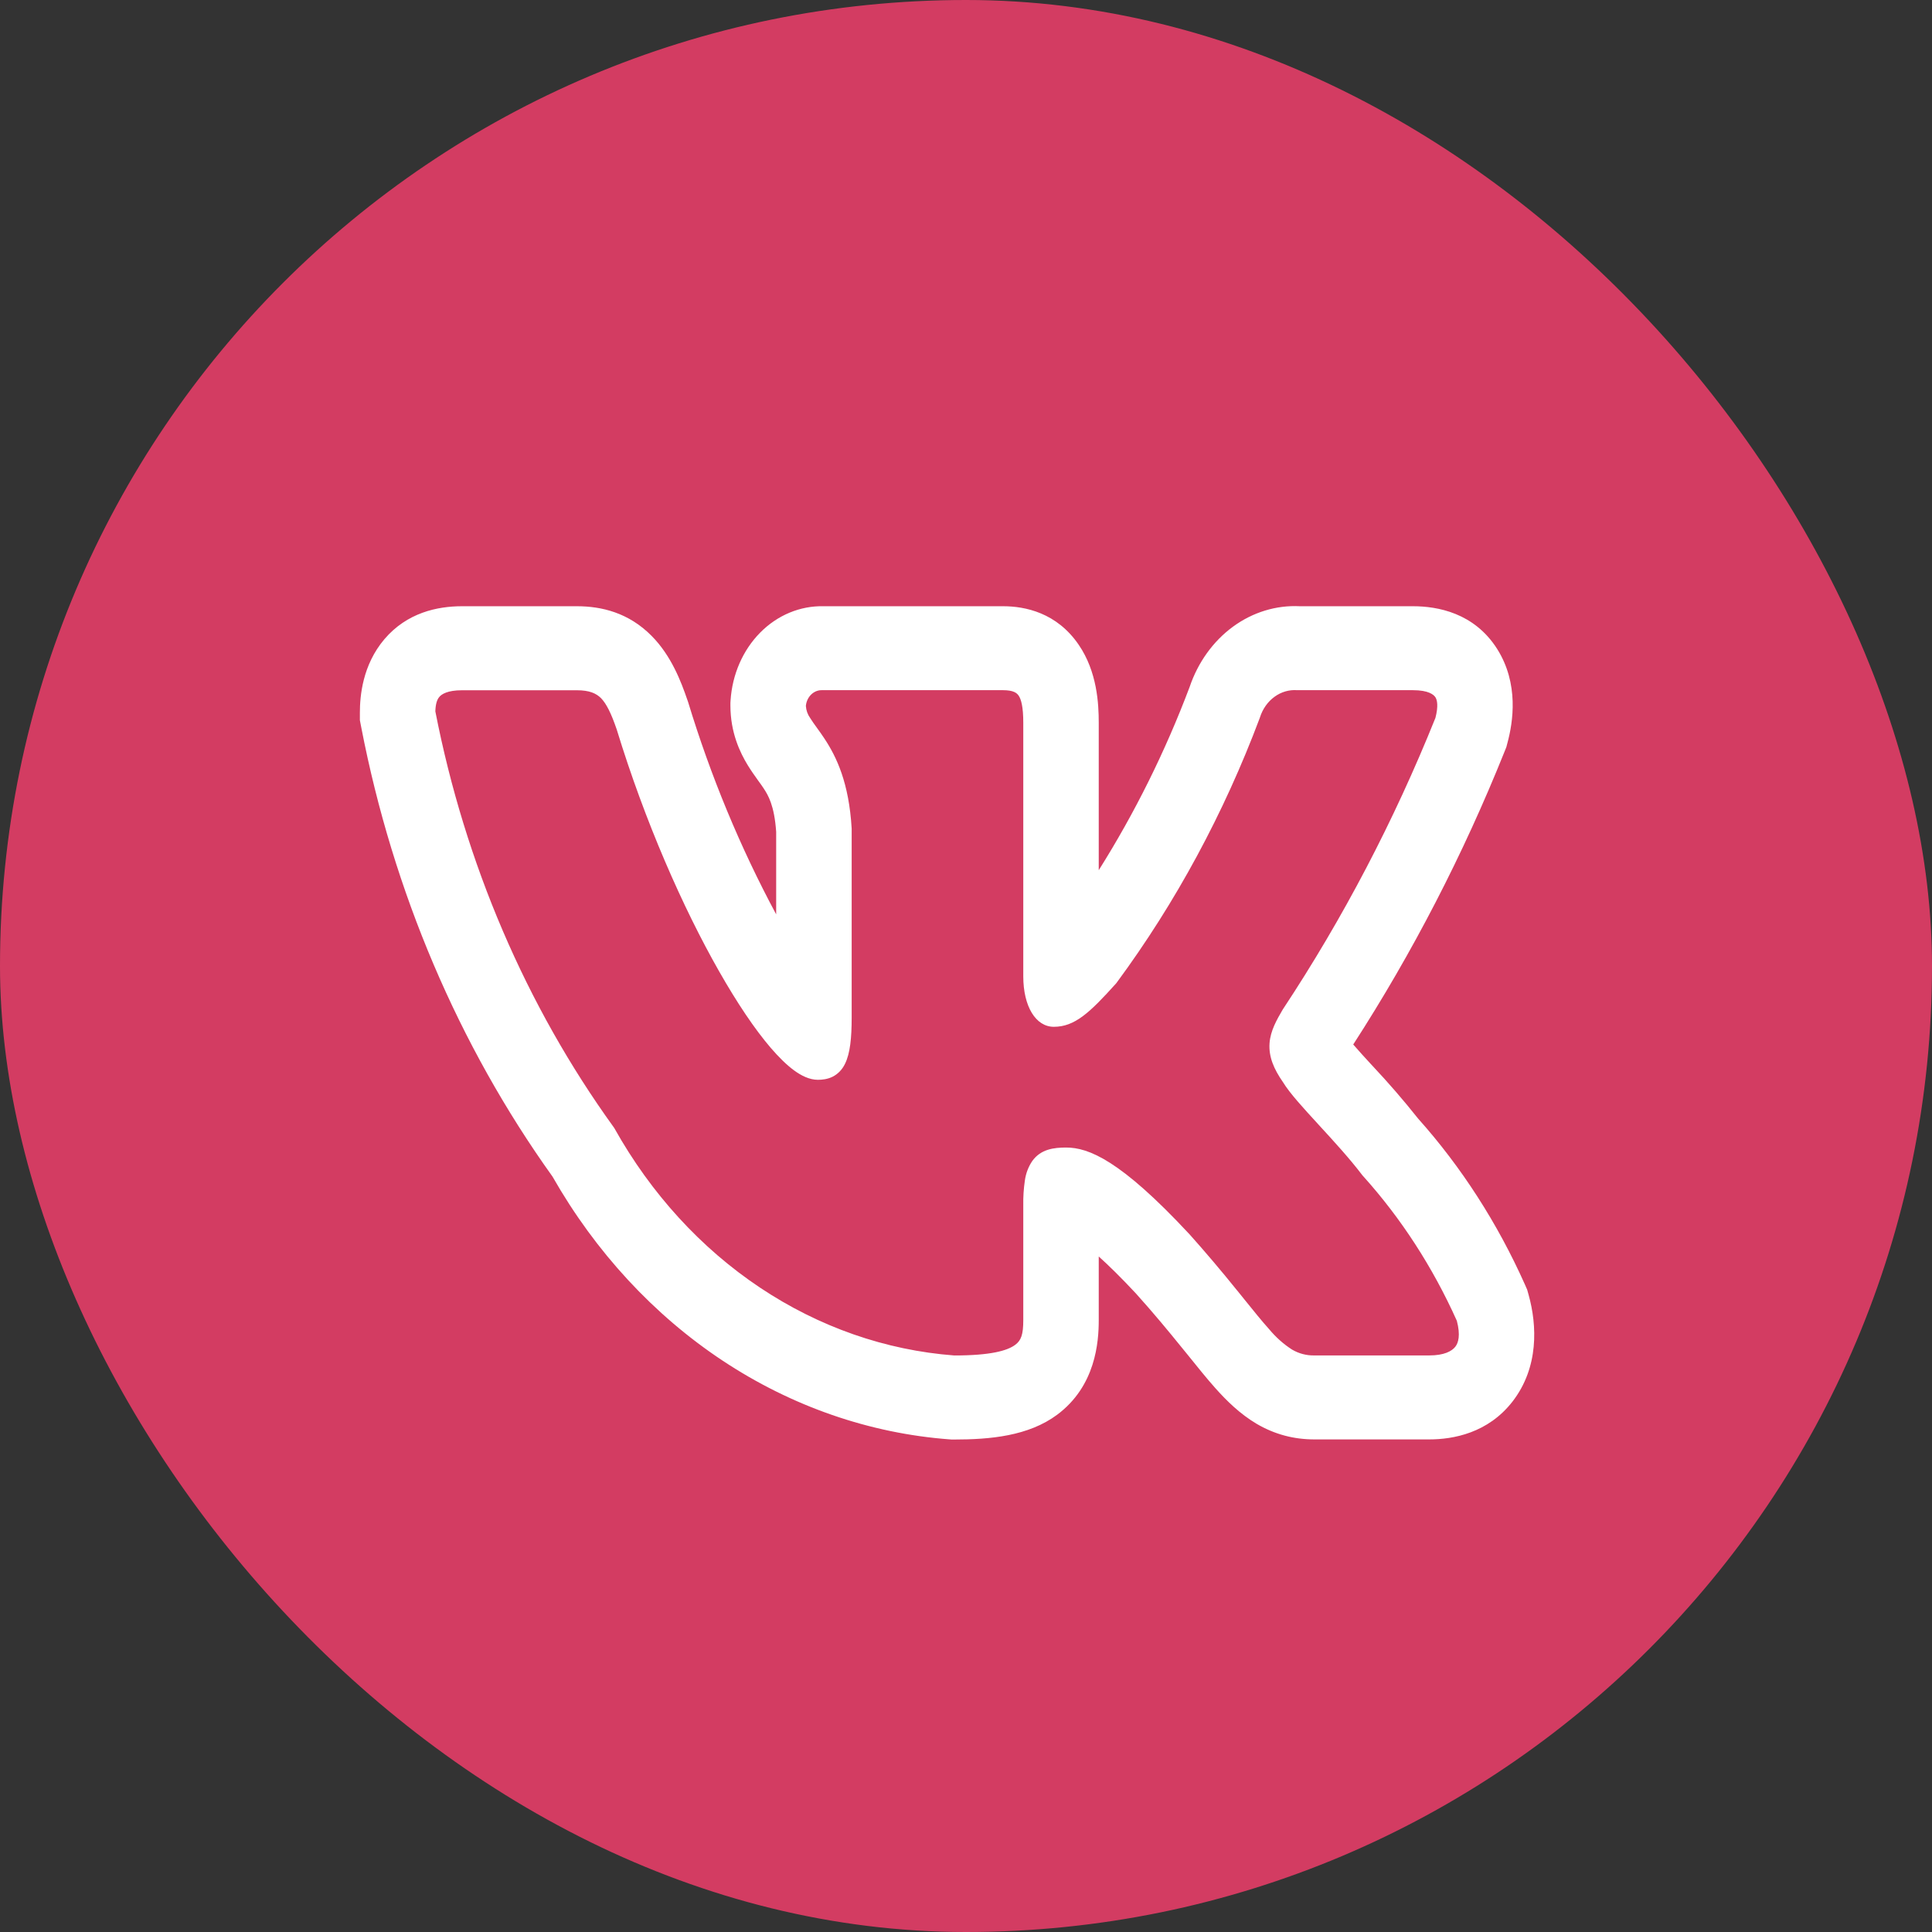 <?xml version="1.0" encoding="UTF-8"?> <svg xmlns="http://www.w3.org/2000/svg" width="51" height="51" viewBox="0 0 51 51" fill="none"><rect x="0" y="0" width="51" height="51" fill="#333333" stroke="none"/> <rect width="51" height="51" rx="25.5" fill="#D33C62"></rect> <path fill-rule="evenodd" clip-rule="evenodd" d="M40.254 33.908C39.531 32.289 38.579 30.809 37.434 29.527C37.051 29.045 36.65 28.581 36.232 28.137L36.181 28.082C36.026 27.915 35.873 27.745 35.722 27.572C37.287 25.15 38.627 22.556 39.72 19.831L39.764 19.721L39.794 19.606C39.939 19.069 40.103 18.049 39.519 17.127C38.913 16.175 37.945 16.003 37.296 16.003H34.311C33.687 15.972 33.069 16.161 32.546 16.544C32.024 16.927 31.623 17.484 31.403 18.135C30.761 19.837 29.956 21.459 29.004 22.971V19.078C29.004 18.576 28.962 17.733 28.477 17.023C27.898 16.172 27.06 16.003 26.478 16.003H21.742C21.124 15.988 20.524 16.237 20.066 16.7C19.609 17.163 19.329 17.804 19.285 18.49L19.281 18.556V18.623C19.281 19.34 19.536 19.869 19.74 20.202C19.832 20.351 19.929 20.487 19.991 20.573L20.004 20.592C20.071 20.684 20.115 20.744 20.159 20.812C20.275 20.987 20.441 21.259 20.489 21.959V24.137C19.538 22.365 18.759 20.486 18.164 18.531L18.153 18.499L18.142 18.468C17.98 17.996 17.721 17.31 17.202 16.787C16.596 16.173 15.879 16.003 15.227 16.003H12.199C11.539 16.003 10.743 16.175 10.149 16.871C9.566 17.557 9.5 18.379 9.5 18.814V19.012L9.537 19.204C10.376 23.536 12.104 27.594 14.585 31.059C15.72 33.051 17.261 34.717 19.082 35.922C20.904 37.127 22.955 37.838 25.069 37.996L25.123 38H25.179C26.143 38 27.149 37.907 27.904 37.347C28.923 36.59 29.004 35.429 29.004 34.85V33.168C29.266 33.404 29.59 33.72 29.987 34.146C30.468 34.681 30.85 35.145 31.178 35.55L31.354 35.766C31.609 36.083 31.86 36.395 32.088 36.65C32.375 36.971 32.73 37.324 33.173 37.586C33.655 37.868 34.161 37.997 34.698 37.997H37.727C38.366 37.997 39.281 37.828 39.926 36.998C40.627 36.093 40.574 34.983 40.353 34.186L40.313 34.043L40.254 33.908ZM32.657 34.065C32.245 33.553 31.821 33.053 31.386 32.566L31.381 32.562C29.579 30.628 28.738 30.292 28.143 30.292C27.826 30.292 27.477 30.331 27.25 30.647C27.147 30.798 27.08 30.975 27.054 31.162C27.022 31.378 27.008 31.598 27.012 31.818V34.85C27.012 35.227 26.956 35.385 26.799 35.5C26.591 35.656 26.146 35.781 25.191 35.781C23.377 35.644 21.618 35.029 20.059 33.988C18.5 32.947 17.185 31.508 16.223 29.791L16.212 29.772L16.199 29.754C13.887 26.551 12.276 22.794 11.492 18.778C11.498 18.586 11.535 18.469 11.596 18.398C11.658 18.324 11.811 18.221 12.199 18.221H15.227C15.563 18.221 15.738 18.304 15.865 18.429C16.005 18.574 16.13 18.818 16.279 19.253C17.023 21.686 18.027 23.962 18.979 25.634C19.455 26.471 19.922 27.167 20.345 27.66C20.556 27.905 20.762 28.109 20.959 28.254C21.149 28.393 21.366 28.504 21.589 28.504C21.706 28.504 21.843 28.489 21.974 28.425C22.116 28.355 22.233 28.235 22.306 28.082C22.443 27.804 22.482 27.395 22.482 26.858V21.872C22.411 20.663 22.083 19.981 21.764 19.498C21.7 19.401 21.633 19.306 21.565 19.213L21.548 19.189C21.491 19.113 21.437 19.034 21.386 18.953C21.32 18.862 21.281 18.752 21.273 18.636C21.283 18.519 21.334 18.41 21.414 18.333C21.494 18.255 21.597 18.215 21.703 18.219H26.478C26.752 18.219 26.843 18.293 26.89 18.363C26.956 18.459 27.012 18.658 27.012 19.078V25.772C27.012 26.567 27.341 27.105 27.819 27.105C28.369 27.105 28.766 26.734 29.46 25.962L29.472 25.948L29.482 25.934C31.038 23.824 32.308 21.472 33.254 18.954L33.26 18.936C33.331 18.714 33.465 18.523 33.643 18.394C33.82 18.264 34.031 18.203 34.242 18.219H37.297C37.712 18.219 37.847 18.338 37.892 18.407C37.939 18.481 37.972 18.639 37.892 18.95C36.801 21.664 35.453 24.241 33.869 26.637L33.858 26.654C33.706 26.916 33.537 27.206 33.513 27.537C33.487 27.895 33.625 28.218 33.868 28.567C34.044 28.857 34.41 29.255 34.78 29.658L34.815 29.697C35.203 30.119 35.624 30.578 35.961 31.021L35.97 31.032L35.98 31.043C36.986 32.16 37.822 33.451 38.457 34.866C38.558 35.25 38.496 35.449 38.417 35.55C38.325 35.669 38.119 35.78 37.729 35.78H34.698C34.491 35.785 34.287 35.732 34.104 35.624C33.88 35.48 33.677 35.298 33.501 35.086C33.311 34.875 33.105 34.619 32.853 34.307L32.658 34.065H32.657Z" fill="white"></path> </svg> 